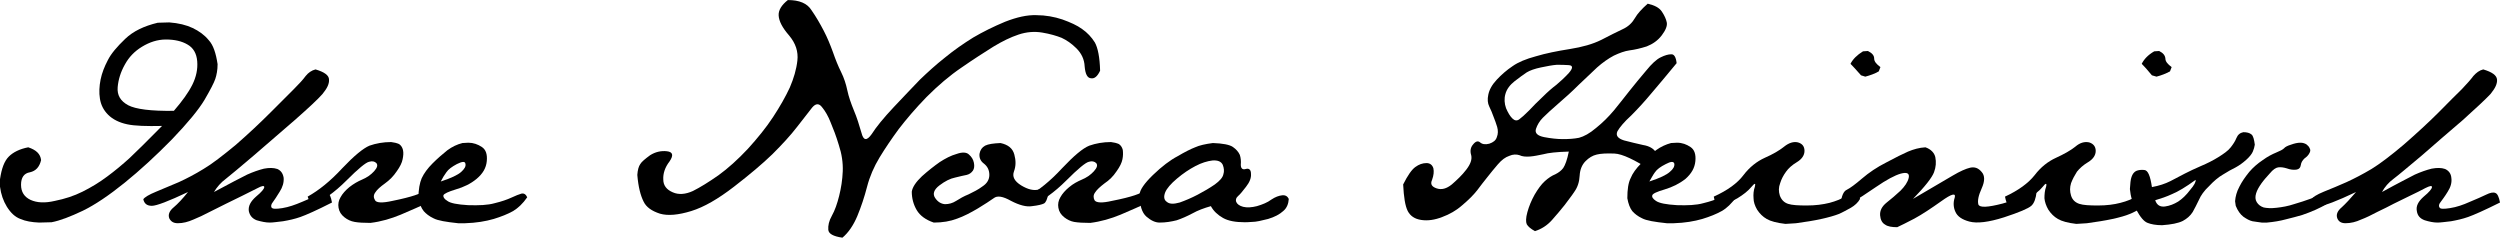 <?xml version="1.0" encoding="UTF-8"?>
<!DOCTYPE svg PUBLIC "-//W3C//DTD SVG 1.1//EN" "http://www.w3.org/Graphics/SVG/1.1/DTD/svg11.dtd">
<!-- Creator: CorelDRAW X7 -->
<svg xmlns="http://www.w3.org/2000/svg" xml:space="preserve" width="82.322mm" height="7.829mm" version="1.1" style="shape-rendering:geometricPrecision; text-rendering:geometricPrecision; image-rendering:optimizeQuality; fill-rule:evenodd; clip-rule:evenodd"
viewBox="0 0 7606 723"
 xmlns:xlink="http://www.w3.org/1999/xlink">
 <defs>
  <style type="text/css">
   <![CDATA[
    .fil0 {fill:black;fill-rule:nonzero}
   ]]>
  </style>
 </defs>
 <g id="Ebene_x0020_1">
  <path class="fil0" d="M529 337c25,-29 44,-55 56,-79 12,-24 17,-48 15,-72 -2,-24 -12,-41 -30,-51 -17,-10 -39,-15 -65,-15 -26,0 -50,8 -73,22 -23,14 -40,32 -52,54 -13,23 -20,46 -22,69 -2,24 8,42 32,55 23,12 69,18 139,17zm-443 111c24,8 37,20 39,39 -5,21 -16,33 -34,37 -18,3 -27,16 -27,38 0,22 10,37 29,46 20,9 44,10 74,3 30,-6 58,-15 84,-28 26,-13 51,-28 75,-46 23,-17 46,-36 68,-56 21,-20 55,-53 99,-98 -47,1 -83,0 -106,-5 -24,-5 -44,-15 -58,-29 -14,-14 -22,-30 -25,-49 -3,-18 -2,-38 2,-58 4,-20 12,-40 22,-59 10,-20 28,-41 53,-65 24,-23 57,-39 99,-49l35 -1c28,2 52,8 71,17 19,9 36,21 49,37 14,15 22,40 27,73 0,18 -3,33 -7,45 -4,12 -15,33 -33,64 -18,30 -51,70 -99,120 -49,50 -97,94 -144,132 -47,38 -90,67 -127,85 -38,18 -69,30 -95,35l-38 1c-22,-1 -41,-4 -57,-11 -16,-6 -29,-18 -41,-37 -11,-18 -18,-38 -21,-61l0 -23c5,-33 13,-55 27,-69 13,-13 33,-23 59,-28z"/>
  <path id="1" class="fil0" d="M528 631c13,-11 28,-27 44,-47 -59,28 -96,42 -110,42 -14,0 -23,-6 -26,-20 4,-6 17,-14 39,-23 22,-9 45,-19 69,-29 24,-11 49,-24 75,-40 27,-16 59,-41 99,-74 39,-34 74,-67 105,-98 32,-32 55,-55 71,-71 16,-16 28,-29 36,-40 8,-10 18,-17 30,-20 27,8 41,18 41,31 1,13 -6,27 -20,44 -14,16 -42,42 -84,79 -42,36 -83,72 -125,108 -41,35 -70,59 -85,71 -15,11 -27,25 -36,40 50,-27 83,-44 101,-53 18,-8 35,-14 51,-18 16,-3 29,-3 41,1 11,5 17,14 19,27 1,14 -3,28 -12,42 -9,15 -16,25 -21,32 -5,6 -6,12 -4,16 3,5 14,5 33,2 19,-3 39,-10 60,-19 20,-8 37,-16 49,-22 13,-6 22,-8 28,-5 7,2 11,12 14,29 -47,24 -79,38 -96,44 -17,6 -35,10 -53,13 -18,2 -31,4 -40,4 -13,0 -26,-3 -40,-7 -13,-5 -21,-14 -24,-28 -2,-15 5,-29 22,-44 17,-14 25,-24 25,-29 0,-5 -7,-4 -20,3 -14,7 -30,15 -48,24 -19,9 -35,17 -49,24 -14,7 -30,15 -48,24 -19,10 -36,18 -51,24 -16,7 -31,11 -47,11 -13,0 -21,-5 -26,-15 -4,-11 0,-22 13,-33z"/>
  <path id="2" class="fil0" d="M936 598c34,-19 69,-47 105,-86 36,-38 64,-61 83,-69 20,-7 42,-11 66,-11 9,1 17,3 24,6 6,4 10,10 12,18 2,9 1,18 -1,28 -2,11 -8,23 -18,37 -10,15 -22,27 -36,37 -14,10 -24,19 -29,27 -6,8 -6,16 -1,24 4,8 22,9 53,2 30,-6 53,-12 68,-17 15,-5 31,-12 47,-20l9 35c-37,17 -70,32 -99,44 -29,12 -59,21 -92,25 -21,0 -37,-1 -48,-3 -12,-2 -22,-7 -31,-14 -10,-8 -16,-17 -18,-29 -2,-11 0,-22 6,-32 6,-11 15,-21 27,-31 13,-10 25,-17 39,-23 14,-6 26,-14 36,-25 10,-11 12,-19 7,-25 -5,-5 -12,-7 -22,-4 -10,2 -33,21 -69,57 -36,36 -72,62 -108,77l-10 -28z"/>
  <path id="3" class="fil0" d="M1341 552c31,-10 52,-20 62,-29 10,-9 15,-17 13,-25 -1,-8 -10,-7 -26,1 -15,8 -26,16 -32,25 -6,8 -12,18 -17,28zm-68 51c0,-27 4,-47 10,-61 7,-15 18,-30 33,-45 15,-15 30,-28 45,-40 15,-11 30,-18 46,-22l18 -1c15,0 29,5 41,13 12,8 17,22 15,43 -2,21 -12,38 -31,54 -18,15 -39,25 -63,32 -23,7 -36,13 -38,18 -1,5 2,11 12,17 9,7 30,11 63,13 33,1 60,0 81,-6 21,-5 38,-11 51,-17 13,-6 23,-10 30,-12 8,-2 14,2 18,11 -13,19 -28,33 -43,42 -16,9 -36,17 -59,24 -24,7 -53,12 -87,13l-21 0c-37,-4 -62,-8 -75,-15 -13,-6 -23,-14 -30,-22 -7,-9 -13,-22 -16,-39z"/>
  <path id="4" class="fil0" d="M1939 532c1,-15 4,-26 9,-33 4,-7 15,-16 30,-27 16,-10 33,-14 51,-12 18,2 21,12 8,31 -14,18 -20,37 -19,55 0,18 10,31 29,39 18,8 39,6 61,-4 22,-11 48,-27 78,-48 29,-21 59,-48 89,-80 30,-33 56,-65 77,-97 21,-32 38,-62 51,-90 12,-28 20,-55 23,-82 3,-27 -5,-52 -25,-76 -21,-24 -31,-44 -32,-61 -1,-16 9,-32 28,-47 35,0 59,10 72,31 14,20 26,41 37,62 11,21 20,43 28,65 8,23 16,43 25,61 9,18 15,37 19,56 4,19 11,39 20,61 9,21 16,44 23,68 6,24 16,25 31,4 14,-22 36,-49 67,-82 31,-33 58,-61 80,-84 23,-22 48,-45 76,-67 28,-23 57,-43 86,-61 29,-17 61,-33 97,-48 36,-14 67,-21 95,-20 28,0 55,5 79,13 25,9 45,18 60,29 16,11 29,25 39,41 9,16 15,45 16,86 -8,17 -17,25 -28,23 -11,-1 -17,-13 -19,-36 -1,-22 -10,-40 -25,-55 -15,-15 -30,-25 -45,-32 -15,-6 -35,-12 -59,-16 -24,-4 -48,-2 -72,6 -24,8 -49,20 -77,37 -27,17 -60,38 -96,63 -37,25 -72,55 -107,90 -34,35 -62,68 -85,98 -22,30 -41,58 -58,86 -17,28 -30,58 -38,89 -8,31 -18,61 -30,90 -12,28 -27,50 -45,65 -28,-4 -42,-12 -43,-24 -1,-13 2,-27 11,-43 9,-16 16,-36 22,-60 6,-24 10,-49 11,-75 1,-26 -3,-53 -12,-80 -8,-27 -17,-50 -25,-69 -7,-18 -16,-34 -26,-46 -9,-12 -19,-12 -30,1 -10,13 -26,33 -46,59 -20,26 -45,53 -75,83 -30,29 -69,62 -117,99 -48,37 -91,62 -130,74 -39,12 -71,15 -95,8 -25,-8 -42,-20 -50,-37 -9,-18 -16,-44 -19,-81z"/>
  <path id="5" class="fil0" d="M2845 602c8,12 18,18 30,19 12,0 23,-3 34,-10 11,-7 23,-14 38,-20 14,-7 29,-14 42,-24 14,-9 21,-21 21,-35 0,-15 -6,-26 -16,-34 -11,-8 -15,-18 -14,-30 2,-12 8,-20 17,-25 10,-5 25,-7 47,-8 23,5 37,16 42,35 5,18 5,35 -1,51 -6,16 1,30 22,43 20,12 38,17 55,12 16,-4 25,1 27,15 -3,15 -7,25 -13,28 -6,3 -18,6 -36,8 -17,3 -39,-3 -64,-16 -25,-14 -42,-17 -53,-8 -11,8 -27,18 -48,31 -22,13 -43,24 -63,31 -21,8 -44,12 -71,12 -24,-8 -42,-21 -52,-38 -10,-17 -15,-36 -15,-56 2,-14 13,-30 31,-47 19,-17 37,-31 54,-43 17,-11 34,-20 52,-25 17,-6 30,-5 37,2 8,7 13,15 15,25 2,10 1,18 -3,24 -5,7 -11,11 -19,13 -9,2 -20,4 -35,8 -15,3 -31,11 -48,24 -17,13 -21,26 -13,38z"/>
  <path id="6" class="fil0" d="M3126 598c34,-19 69,-47 105,-86 36,-38 63,-61 83,-69 20,-7 42,-11 66,-11 9,1 17,3 24,6 6,4 10,10 12,18 1,9 1,18 -1,28 -2,11 -8,23 -18,37 -10,15 -22,27 -37,37 -13,10 -23,19 -28,27 -6,8 -6,16 -2,24 5,8 23,9 53,2 31,-6 54,-12 69,-17 15,-5 30,-12 47,-20l9 35c-37,17 -70,32 -99,44 -29,12 -60,21 -92,25 -21,0 -37,-1 -49,-3 -11,-2 -21,-7 -30,-14 -10,-8 -16,-17 -18,-29 -2,-11 0,-22 6,-32 6,-11 15,-21 27,-31 12,-10 25,-17 39,-23 14,-6 26,-14 36,-25 10,-11 12,-19 7,-25 -5,-5 -13,-7 -22,-4 -10,2 -33,21 -69,57 -36,36 -72,62 -108,77l-10 -28z"/>
  <path id="7" class="fil0" d="M3581 543c-19,16 -31,30 -36,42 -5,13 -4,23 5,29 8,7 21,7 39,2 17,-6 36,-14 55,-24 19,-10 36,-20 52,-31 15,-11 24,-21 26,-31 3,-9 2,-19 -2,-29 -5,-10 -15,-14 -31,-13 -16,2 -33,7 -52,17 -19,10 -37,22 -56,38zm-73 -11c27,-26 52,-45 75,-57 22,-13 40,-22 53,-27 13,-6 31,-10 54,-13 30,1 51,5 61,12 10,7 17,15 21,24 3,9 4,19 3,30 0,11 5,16 15,13 10,-3 16,2 16,15 1,12 -4,25 -15,39 -10,13 -18,23 -24,28 -7,6 -8,12 -6,18 3,7 10,12 21,15 12,3 26,2 42,-2 17,-5 32,-11 44,-20 12,-8 23,-12 33,-13 10,-1 16,3 20,11 -1,15 -6,28 -17,37 -11,10 -26,18 -46,24 -20,5 -36,9 -49,9 -12,1 -19,1 -22,1 -28,0 -50,-4 -66,-13 -16,-9 -29,-21 -37,-36 -21,6 -40,13 -56,22 -17,9 -33,16 -48,21 -16,4 -33,7 -52,7 -13,0 -26,-6 -40,-18 -14,-12 -21,-35 -21,-68 1,-13 14,-33 41,-59z"/>
  <path id="8" class="fil0" d="M4601 360c7,7 14,8 21,3 7,-5 17,-14 30,-27 12,-13 26,-27 42,-42 15,-15 29,-27 41,-36 12,-10 25,-22 38,-36 13,-15 13,-23 0,-24 -12,-1 -25,-1 -37,-1 -13,1 -29,4 -48,8 -19,4 -33,9 -43,15 -10,7 -22,15 -37,27 -14,11 -24,24 -28,39 -4,14 -3,29 2,43 6,14 12,24 19,31zm-184 201c16,-14 31,-28 44,-45 13,-17 18,-31 15,-44 -4,-13 -2,-24 6,-33 8,-10 15,-11 21,-6 7,6 16,7 28,4 12,-4 20,-10 23,-20 4,-10 4,-20 1,-31 -3,-10 -7,-21 -11,-31 -4,-11 -8,-21 -13,-31 -5,-10 -6,-22 -3,-36 3,-15 11,-30 26,-46 14,-15 30,-29 48,-41 17,-12 41,-22 71,-30 30,-9 65,-16 103,-22 38,-6 70,-15 96,-28 25,-13 47,-24 64,-32 18,-8 30,-20 38,-34 8,-14 21,-28 39,-44 21,5 35,12 43,24 8,12 13,23 15,33 2,10 -3,23 -15,39 -12,16 -28,27 -46,34 -19,6 -36,10 -52,12 -15,2 -31,8 -48,16 -17,9 -34,21 -51,36 -17,16 -35,33 -56,53 -20,20 -41,39 -62,57 -22,19 -37,33 -47,43 -10,10 -17,22 -21,34 -4,13 5,21 25,25 21,4 40,6 57,6 18,0 34,-1 49,-4 15,-4 32,-13 52,-30 20,-16 38,-34 54,-53 15,-19 31,-38 47,-59 16,-20 33,-41 51,-62 17,-21 32,-35 45,-41 12,-6 23,-9 31,-9 9,-1 15,8 17,27 -31,37 -56,68 -77,92 -20,24 -40,46 -61,67 -22,20 -35,36 -42,48 -6,13 1,22 20,28 20,5 39,10 58,14 19,3 32,11 39,22 6,12 2,30 -13,56 -52,-33 -89,-51 -113,-52 -24,-1 -42,0 -54,3 -13,3 -24,10 -34,20 -11,11 -17,26 -18,44 -1,19 -6,35 -16,49 -9,14 -20,27 -30,41 -11,14 -24,29 -38,45 -15,17 -33,28 -52,34 -13,-7 -21,-14 -25,-21 -3,-7 -3,-19 2,-37 5,-18 12,-35 22,-53 10,-17 20,-31 31,-41 11,-10 22,-17 32,-21 10,-5 18,-11 24,-19 6,-9 12,-25 17,-50 -37,1 -63,4 -77,8 -15,3 -28,6 -41,7 -13,1 -24,0 -32,-4 -9,-3 -20,-3 -31,2 -12,4 -23,12 -35,26 -11,13 -22,26 -32,39 -10,13 -21,26 -31,40 -11,14 -26,29 -45,45 -18,16 -39,28 -61,36 -23,9 -44,12 -64,9 -20,-3 -33,-12 -41,-27 -8,-16 -12,-42 -14,-81 14,-28 26,-45 37,-53 11,-8 22,-12 34,-12 11,0 18,6 21,16 2,10 1,21 -4,35 -6,13 -1,21 14,26 15,5 30,1 46,-12z"/>
  <path id="9" class="fil0" d="M5018 552c31,-10 52,-20 62,-29 11,-9 15,-17 14,-25 -2,-8 -11,-7 -26,1 -16,8 -27,16 -33,25 -6,8 -11,18 -17,28zm-67 51c0,-27 3,-47 10,-61 6,-15 17,-30 32,-45 15,-15 30,-28 45,-40 15,-11 31,-18 46,-22l18 -1c16,0 29,5 41,13 12,8 17,22 15,43 -2,21 -12,38 -30,54 -19,15 -40,25 -63,32 -24,7 -37,13 -38,18 -2,5 2,11 11,17 10,7 31,11 64,13 32,1 59,0 80,-6 21,-5 38,-11 51,-17 13,-6 23,-10 31,-12 7,-2 13,2 18,11 -14,19 -28,33 -44,42 -16,9 -36,17 -59,24 -24,7 -53,12 -87,13l-21 0c-37,-4 -62,-8 -75,-15 -13,-6 -23,-14 -30,-22 -7,-9 -12,-22 -15,-39z"/>
  <path id="10" class="fil0" d="M5214 598c42,-19 72,-41 90,-65 19,-25 41,-42 65,-53 25,-11 44,-22 59,-34 15,-12 29,-16 42,-13 14,4 20,13 20,26 0,13 -8,25 -23,34 -15,9 -26,19 -33,29 -8,11 -14,22 -18,35 -5,13 -5,25 -1,38 5,13 13,21 25,25 12,4 31,5 57,5 26,0 49,-3 69,-8 19,-5 37,-12 51,-21 15,-9 27,-12 38,-9l4 18c-6,11 -16,20 -28,27 -13,7 -25,14 -37,19 -13,5 -30,10 -53,15 -22,5 -48,9 -77,13l-32 2c-26,-3 -45,-8 -57,-15 -12,-7 -21,-16 -29,-28 -7,-12 -11,-24 -11,-35 -1,-12 0,-24 4,-35 3,-12 0,-12 -11,1 -10,12 -24,23 -42,34 -18,10 -34,18 -46,25 -13,6 -21,-4 -26,-30zm461 -365l-13 -4c-14,-16 -25,-28 -32,-35 7,-14 20,-27 38,-38l15 -1c12,6 19,13 19,23 0,9 7,17 19,26l-5 13c-12,7 -26,12 -41,16z"/>
  <path id="11" class="fil0" d="M5619 577c10,-5 25,-16 46,-34 21,-18 46,-35 74,-49 28,-15 50,-26 66,-33 17,-7 34,-12 53,-13 17,6 27,17 30,30 3,15 2,30 -4,46 -6,16 -27,43 -64,81 58,-34 99,-58 121,-71 22,-13 40,-21 53,-24 14,-3 25,1 35,13 10,11 10,28 0,50 -10,22 -13,38 -10,49 4,10 28,9 74,-3 45,-13 80,-25 103,-35 -2,19 -7,34 -16,42 -9,8 -37,20 -83,35 -47,15 -82,19 -105,13 -23,-6 -37,-16 -43,-30 -6,-13 -7,-28 -2,-43 4,-15 -9,-12 -41,11 -31,22 -58,40 -82,53 -23,12 -41,21 -52,26 -16,0 -29,-2 -37,-8 -9,-5 -14,-15 -15,-28 -1,-14 5,-27 20,-39 14,-11 28,-23 42,-36 13,-13 22,-26 25,-39 3,-14 -5,-18 -24,-13 -18,5 -44,19 -76,41 -32,22 -54,36 -64,42 -11,6 -25,9 -43,11 2,-26 9,-41 19,-45z"/>
  <path id="12" class="fil0" d="M6100 598c41,-19 71,-41 90,-65 19,-25 41,-42 65,-53 24,-11 44,-22 59,-34 14,-12 28,-16 42,-13 13,4 20,13 20,26 0,13 -8,25 -23,34 -15,9 -26,19 -34,29 -7,11 -13,22 -18,35 -4,13 -4,25 0,38 4,13 13,21 25,25 12,4 31,5 57,5 26,0 49,-3 68,-8 20,-5 37,-12 52,-21 15,-9 27,-12 37,-9l5 18c-7,11 -16,20 -29,27 -12,7 -24,14 -37,19 -12,5 -29,10 -52,15 -23,5 -49,9 -78,13l-32 2c-26,-3 -44,-8 -56,-15 -12,-7 -21,-16 -29,-28 -7,-12 -11,-24 -12,-35 0,-12 1,-24 5,-35 3,-12 -1,-12 -11,1 -10,12 -24,23 -43,34 -18,10 -33,18 -45,25 -13,6 -21,-4 -26,-30zm461 -365l-14 -4c-13,-16 -24,-28 -31,-35 7,-14 19,-27 38,-38l15 -1c12,6 18,13 19,23 0,9 7,17 19,26l-5 13c-13,7 -26,12 -41,16z"/>
  <path id="13" class="fil0" d="M6557 609c5,15 15,21 30,19 14,-2 27,-7 40,-15 12,-8 24,-19 36,-35 13,-15 18,-25 17,-31 -30,22 -54,36 -71,43 -17,8 -35,14 -52,19zm-77 -34c1,-16 2,-29 5,-37 3,-9 8,-15 14,-18 7,-3 15,-4 25,-3 11,1 18,18 23,52 22,-4 40,-10 56,-18 15,-8 30,-16 44,-23 14,-7 30,-15 49,-23 19,-8 37,-17 53,-27 16,-10 29,-19 37,-29 8,-10 14,-19 18,-29 4,-10 11,-16 21,-18 11,0 19,2 25,7 5,4 8,15 10,31 -1,7 -3,14 -6,21 -3,7 -9,15 -20,25 -10,9 -21,17 -32,23 -12,6 -25,13 -39,22 -14,8 -28,20 -42,35 -15,14 -25,28 -31,42 -6,13 -13,26 -19,37 -7,11 -17,20 -30,27 -14,7 -35,11 -63,13 -19,0 -34,-3 -44,-7 -11,-4 -22,-17 -34,-39 -12,-21 -18,-42 -20,-64z"/>
  <path id="14" class="fil0" d="M7027 451c3,5 2,10 -1,15 -3,6 -8,11 -15,16 -6,6 -10,12 -11,20 -1,8 -6,13 -14,14 -9,1 -18,0 -29,-4 -10,-3 -18,-4 -26,-3 -7,1 -16,7 -25,18 -10,11 -19,21 -26,31 -7,10 -13,20 -16,30 -3,10 -3,19 2,27 5,8 12,13 21,16 9,2 22,3 39,1 18,-2 35,-5 53,-11 18,-5 35,-11 52,-17 17,-6 30,-11 37,-15 8,-5 15,-1 22,11 -2,11 -7,18 -15,23 -7,4 -17,9 -30,15 -13,6 -27,11 -41,16 -15,4 -31,9 -49,13 -18,5 -37,8 -58,10l-16 0c-10,-1 -19,-3 -28,-4 -9,-2 -18,-7 -28,-14 -9,-7 -17,-18 -23,-33l-2 -14c1,-14 5,-29 13,-44 8,-16 18,-30 30,-45 12,-14 26,-26 41,-36 15,-11 29,-18 41,-23 12,-5 20,-9 24,-13 3,-4 11,-8 21,-11 11,-4 20,-6 29,-6 7,0 13,2 18,5 4,3 8,7 10,12z"/>
  <path id="15" class="fil0" d="M7124 631c12,-11 27,-27 44,-47 -59,28 -96,42 -110,42 -15,0 -23,-6 -26,-20 4,-6 16,-14 38,-23 23,-9 46,-19 69,-29 24,-11 49,-24 76,-40 26,-16 59,-41 98,-74 39,-34 75,-67 106,-98 31,-32 55,-55 71,-71 15,-16 27,-29 35,-40 9,-10 18,-17 30,-20 27,8 41,18 42,31 1,13 -6,27 -20,44 -15,16 -43,42 -84,79 -42,36 -84,72 -125,108 -42,35 -70,59 -86,71 -15,11 -27,25 -35,40 49,-27 83,-44 100,-53 18,-8 35,-14 51,-18 16,-3 30,-3 41,1 11,5 18,14 19,27 2,14 -2,28 -11,42 -9,15 -17,25 -22,32 -5,6 -6,12 -3,16 2,5 13,5 32,2 20,-3 40,-10 60,-19 20,-8 37,-16 50,-22 12,-6 22,-8 28,-5 6,2 11,12 14,29 -48,24 -80,38 -97,44 -17,6 -35,10 -52,13 -18,2 -32,4 -41,4 -13,0 -26,-3 -39,-7 -14,-5 -22,-14 -24,-28 -3,-15 4,-29 21,-44 17,-14 25,-24 25,-29 0,-5 -6,-4 -20,3 -13,7 -29,15 -48,24 -19,9 -35,17 -49,24 -13,7 -29,15 -48,24 -19,10 -35,18 -51,24 -15,7 -31,11 -47,11 -13,0 -21,-5 -25,-15 -4,-11 0,-22 13,-33z"/>
 </g>
</svg>
